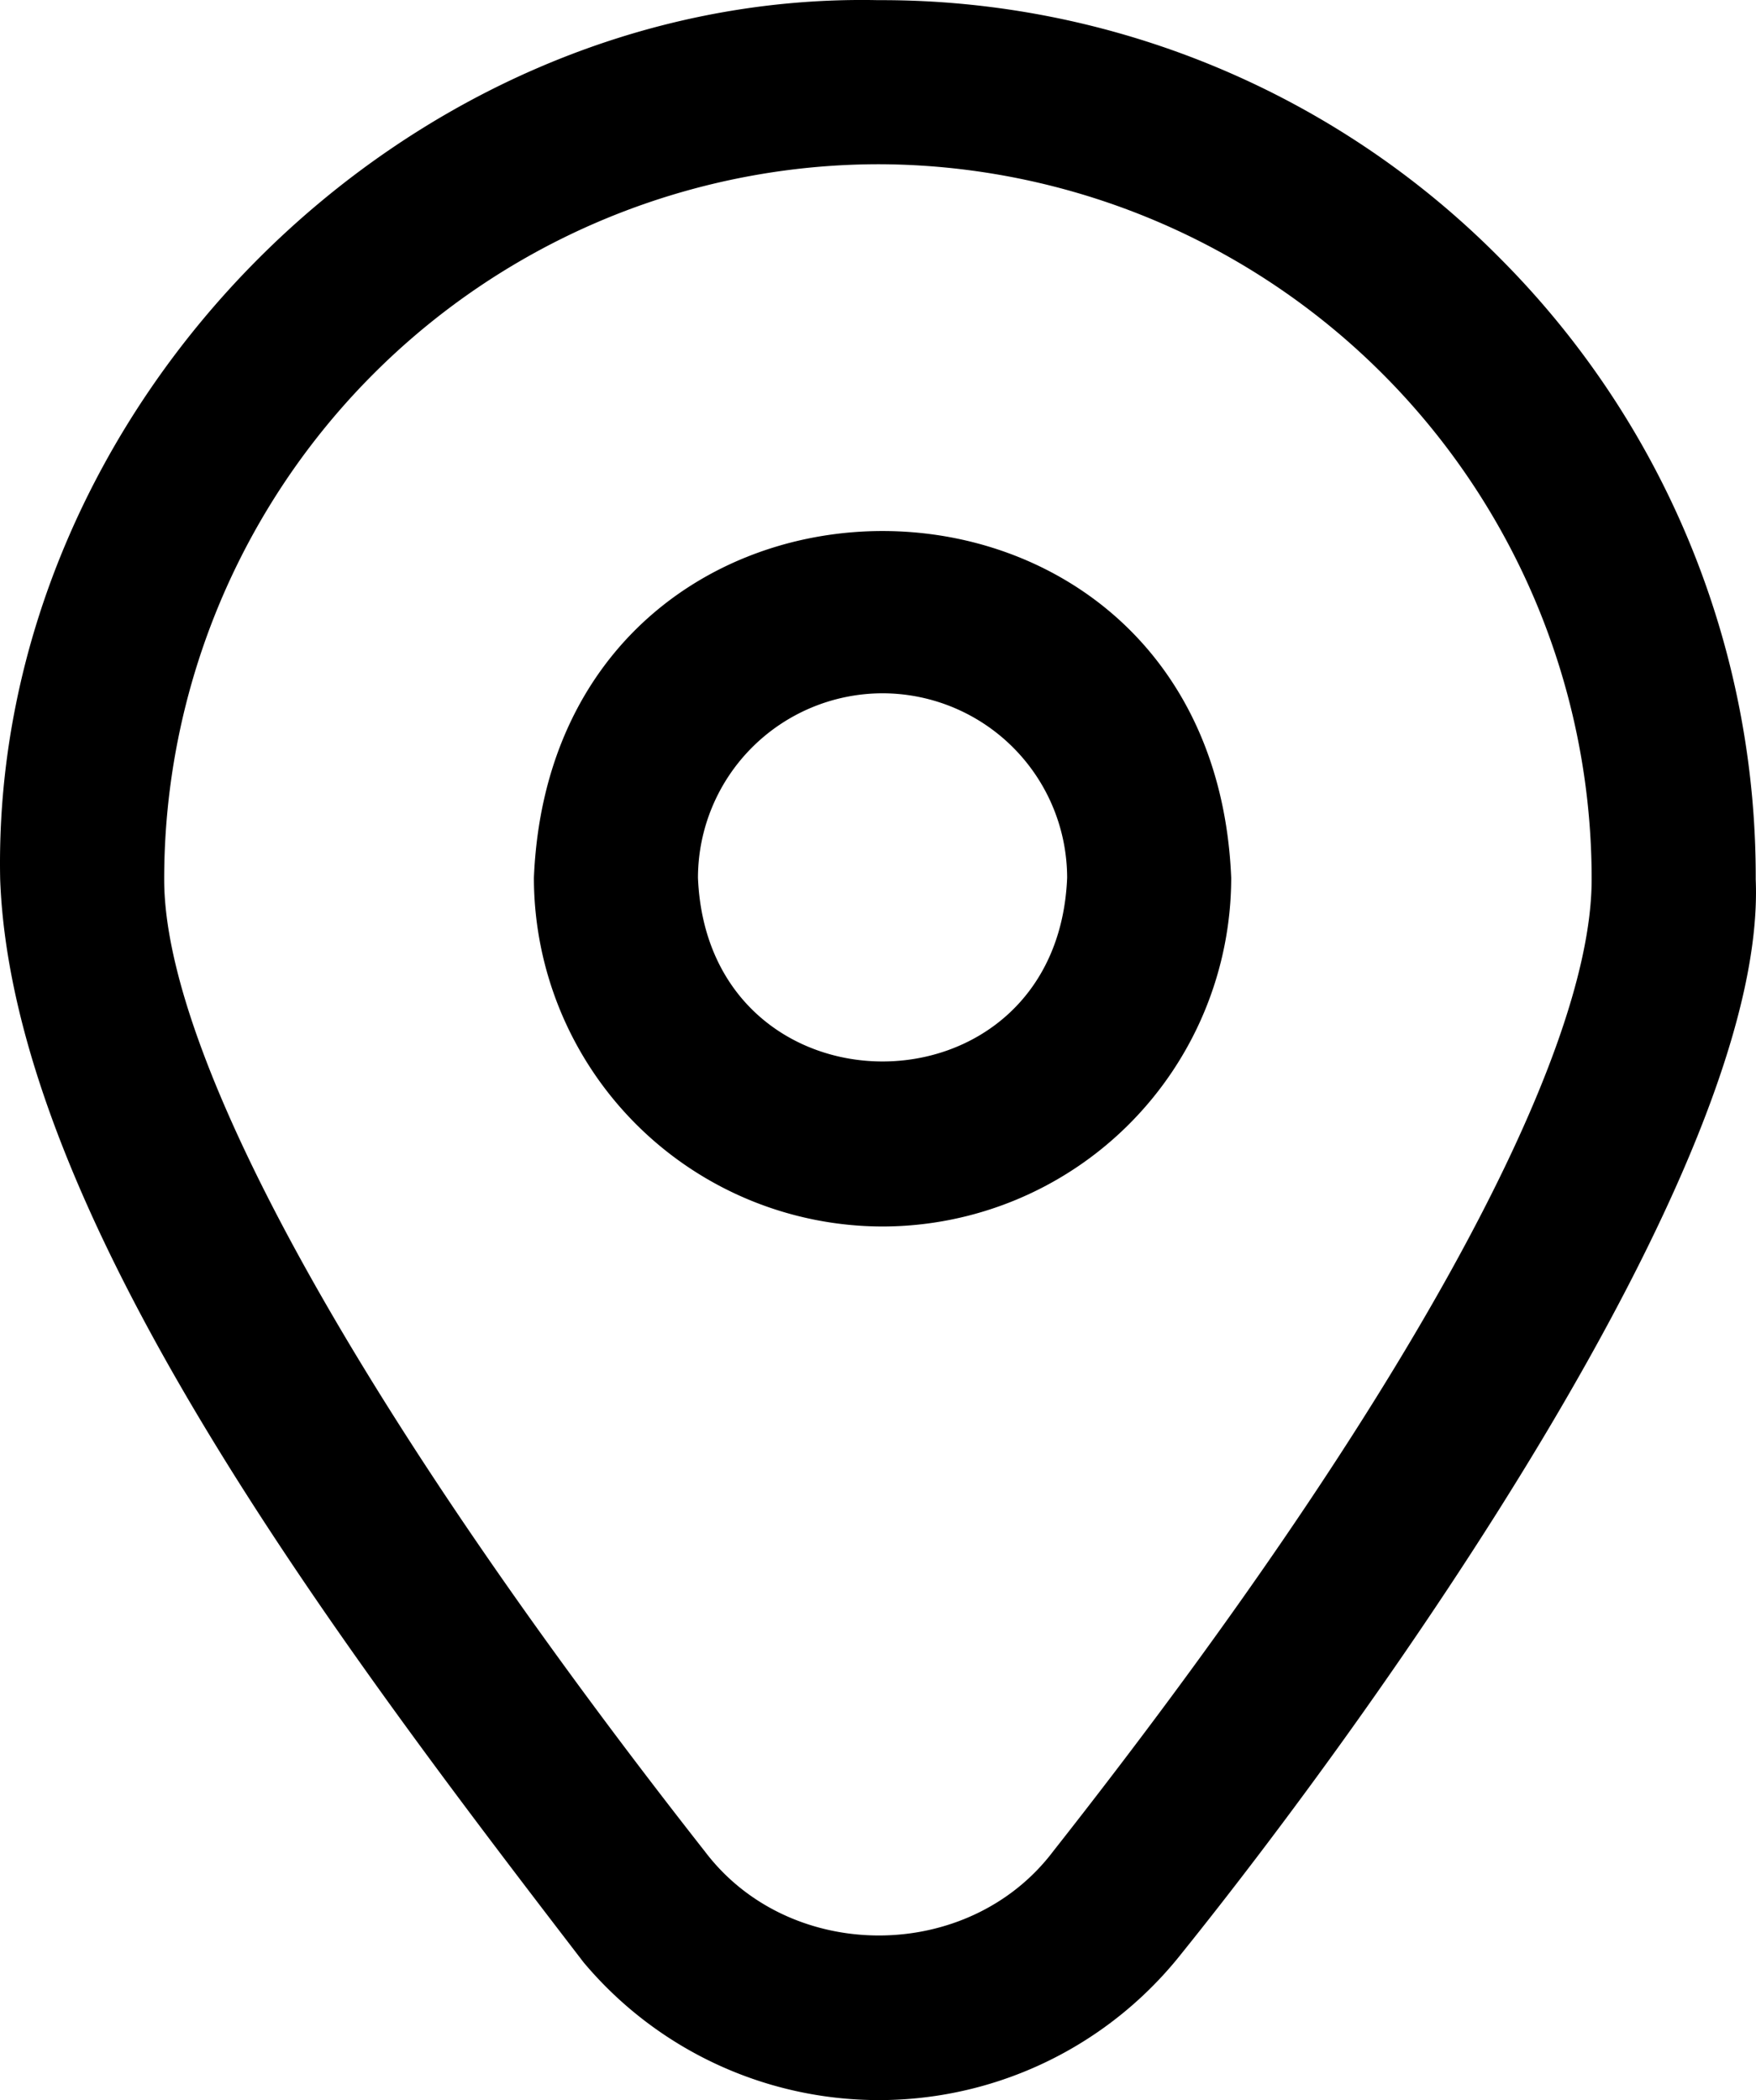 <?xml version="1.0" encoding="UTF-8"?> <svg xmlns="http://www.w3.org/2000/svg" width="113.737" height="136.035" viewBox="0 0 113.737 136.035"><path id="location_1_" data-name="location (1)" d="M139.094,16.7A56.337,56.337,0,0,0,98.9.01h-.066C68.21-.616,41.346,26.35,41.977,56.96c.8,21.614,21.595,49.063,37.787,70.152a24.973,24.973,0,0,0,38.754-.6c12.012-14.927,37.95-50.83,37.167-69.551A56.681,56.681,0,0,0,139.094,16.7ZM110.17,119.934c-5.491,7.243-17.043,7.256-22.536.012C65.678,91.989,52.6,68.706,52.6,56.96A46.327,46.327,0,0,1,98.831,10.638H98.9A46.3,46.3,0,0,1,145.058,56.96c0,11.874-12.717,34.827-34.889,62.975ZM99.13,79.447A22.608,22.608,0,0,1,76.547,56.864c1.24-29.959,43.929-29.95,45.165,0A22.608,22.608,0,0,1,99.13,79.447Zm0-34.538A11.969,11.969,0,0,0,87.174,56.864c.657,15.861,23.256,15.856,23.911,0A11.969,11.969,0,0,0,99.13,44.909Z" transform="translate(-41.966 0)"></path></svg> 